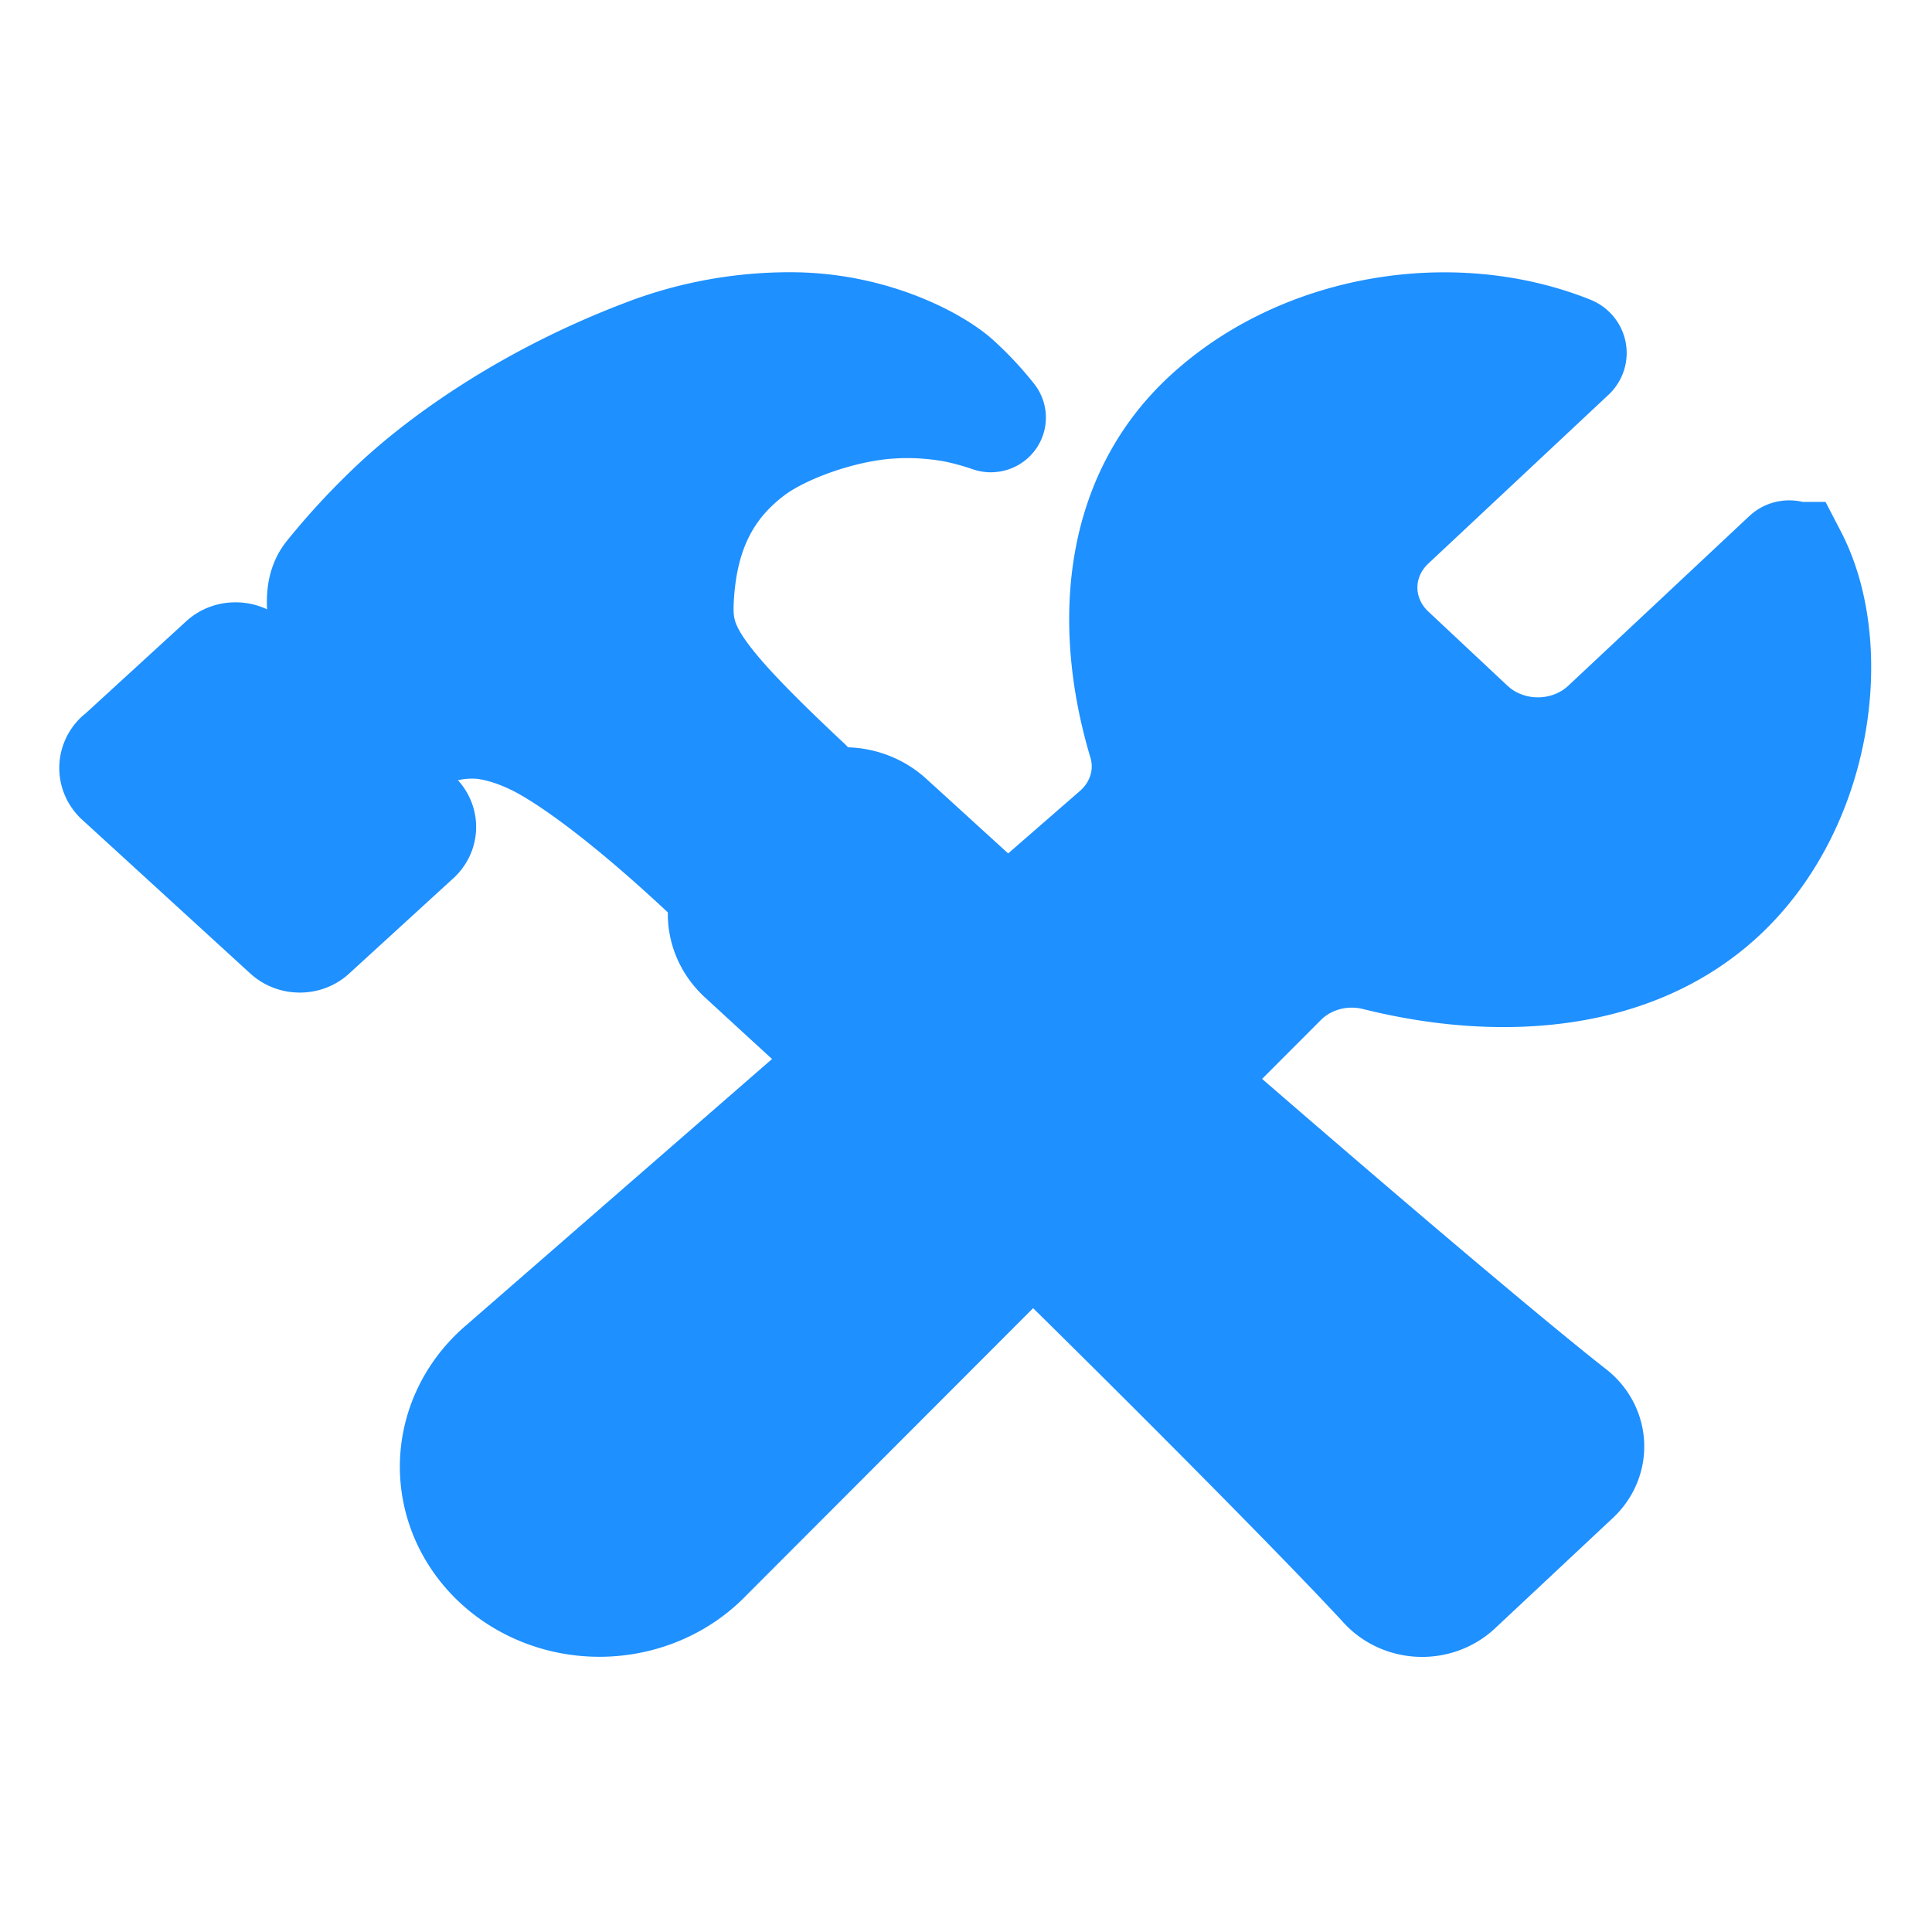 <svg height="32" viewBox="0 0 32 32" width="32" xmlns="http://www.w3.org/2000/svg"><g fill="#1e90ff" stroke="#1e90ff" stroke-linecap="round" stroke-width="1.821" transform="matrix(1.002 0 0 .995 -.04 .05)"><path d="m14.121 17.554c-1.024-.94-1.494-1.377-1.816-1.675a1.069 1.008 0 0 1 -.195-1.18 1.216 1.148 0 0 1 .205-.255l.919-.845a1.093 1.032 0 0 1 .33-.214 1.061 1.001 0 0 1 1.172.2c.319.292.904.829 1.958 1.798m2.882 2.575c2.4 2.106 5.31 4.603 6.446 5.496a.789.744 0 0 1 .055 1.101l-1.956 1.845a.82.774 0 0 1 -1.189-.042c-.969-1.06-3.58-3.71-5.817-5.915" stroke-linejoin="round"/><path d="m26.583 12.032a1.592 1.502 0 0 1 -2.244 0l-1.317-1.243a1.591 1.501 0 0 1 0-2.117l2.982-2.813a.05.047 0 0 0 -.015-.076c-1.924-.777-4.42-.382-6.004 1.102-1.516 1.42-1.603 3.553-1.047 5.418a1.582 1.493 0 0 1 -.449 1.5l-10.137 8.887a2.388 2.253 0 1 0 3.373 3.181l9.501-9.581a1.582 1.493 0 0 1 1.569-.426c1.961.494 4.189.401 5.688-.992 1.611-1.497 1.958-4.143 1.178-5.657a.05.047 0 0 0 -.08-.012z" stroke-miterlimit="10"/><path d="m2.011 12.551 1.723-1.589a.276.26 0 0 1 .2-.075.284.268 0 0 1 .2.075.578.545 0 0 0 .48.153c.224-.023.464-.088.619-.228.352-.321-.055-.953.254-1.357a12.129 11.444 0 0 1 1.159-1.249c.352-.325 1.749-1.566 4.096-2.457a6.288 5.932 0 0 1 2.363-.432c1.324 0 2.344.553 2.711.866a5.247 4.95 0 0 1 .602.643 4.624 4.363 0 0 0 -.54-.153 4.033 3.805 0 0 0 -1.172-.07c-.781.06-1.723.401-2.227.774-.814.608-1.164 1.422-1.219 2.472-.04.781.159 1.222 2.115 3.068a.387.365 0 0 1 -.02.506l-1.068.995a.403.38 0 0 1 -.559.005c-1.286-1.213-2.148-1.829-2.637-2.11-.489-.28-.883-.359-1.072-.379a1.808 1.705 0 0 0 -1.071.214.667.63 0 0 0 -.155.111.829.782 0 0 0 .025 1.11l.1.088a.271.256 0 0 1 0 .367l-1.722 1.586a.276.26 0 0 1 -.2.077.285.269 0 0 1 -.2-.075l-2.787-2.567a.286.27 0 0 1 0-.372z" stroke-linejoin="round"/></g></svg>